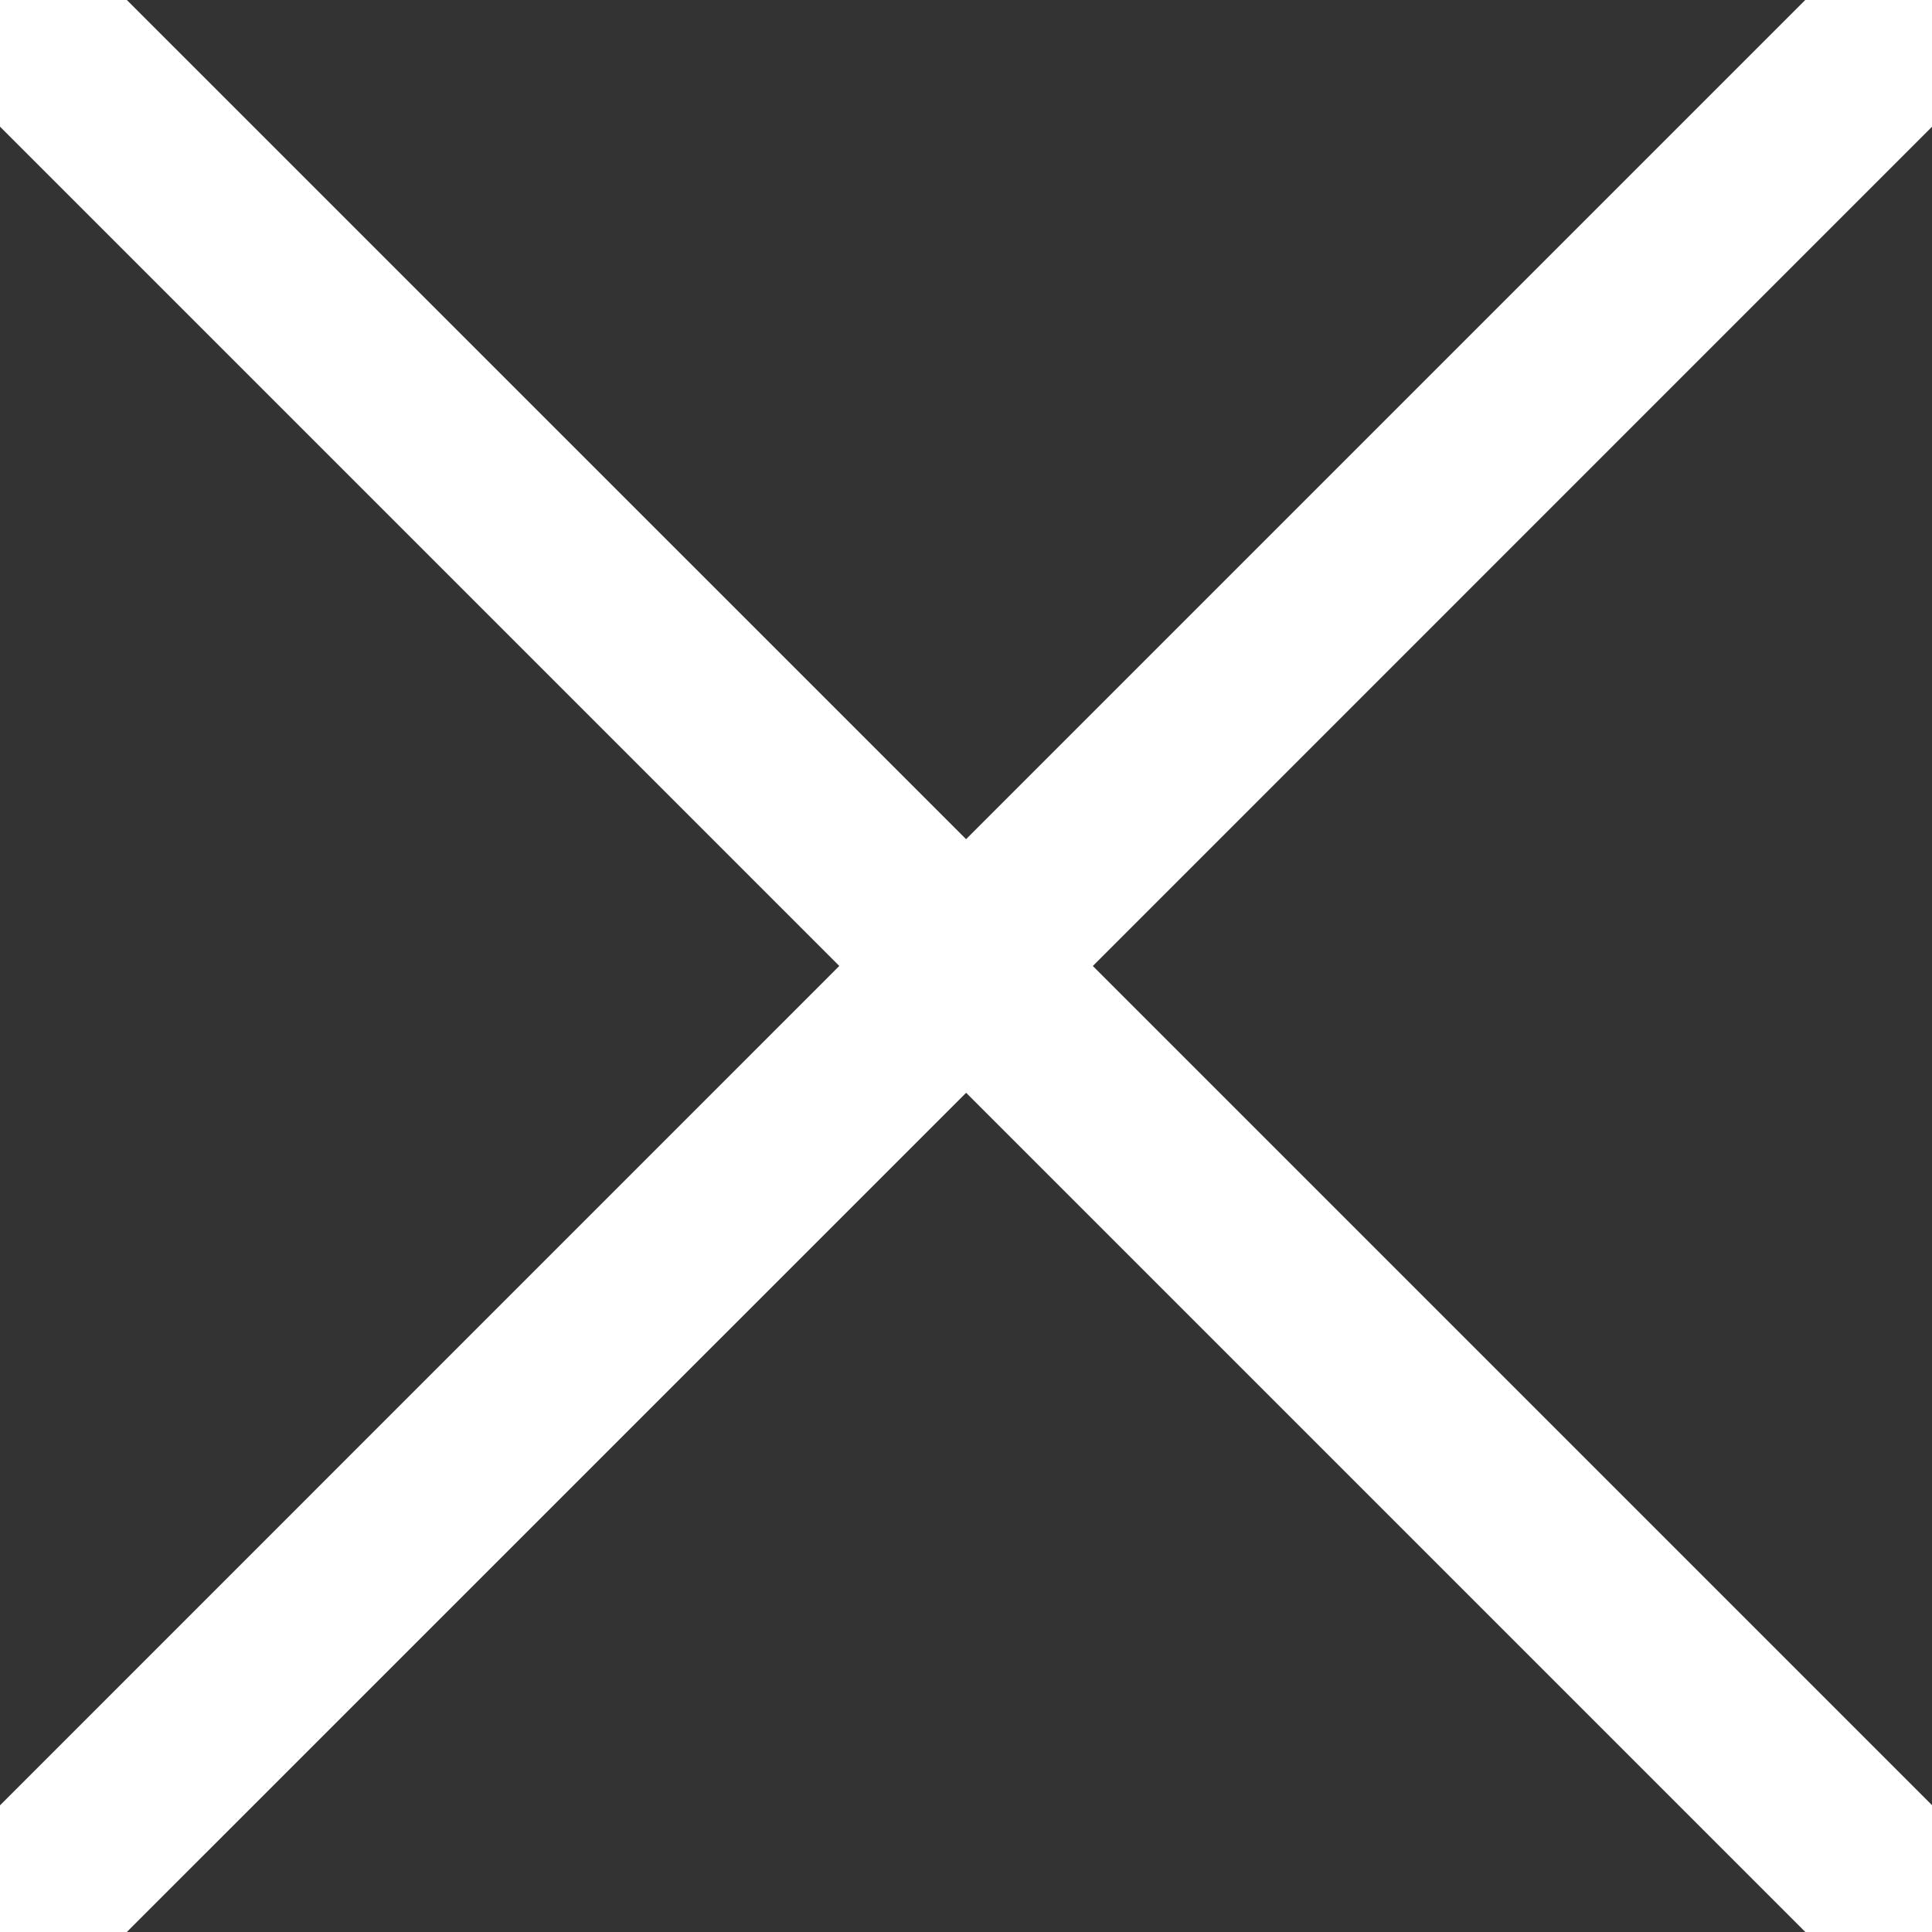 <svg xmlns="http://www.w3.org/2000/svg" width="21.557" height="21.557" viewBox="0 0 21.557 21.557">
  <rect x="0" y="0" width="21.557" height="21.557" fill="#333333" stroke="none"/>
  <path id="Union_1" data-name="Union 1" d="M-1299.929,10.071-1310,20.143l10.072-10.071L-1310,0l10.072,10.071L-1289.858,0l-10.071,10.071,10.071,10.071Z" transform="translate(1310.708 0.707)" fill="none" stroke="#fff" stroke-linecap="round" stroke-linejoin="round" stroke-width="2"/>
</svg>
